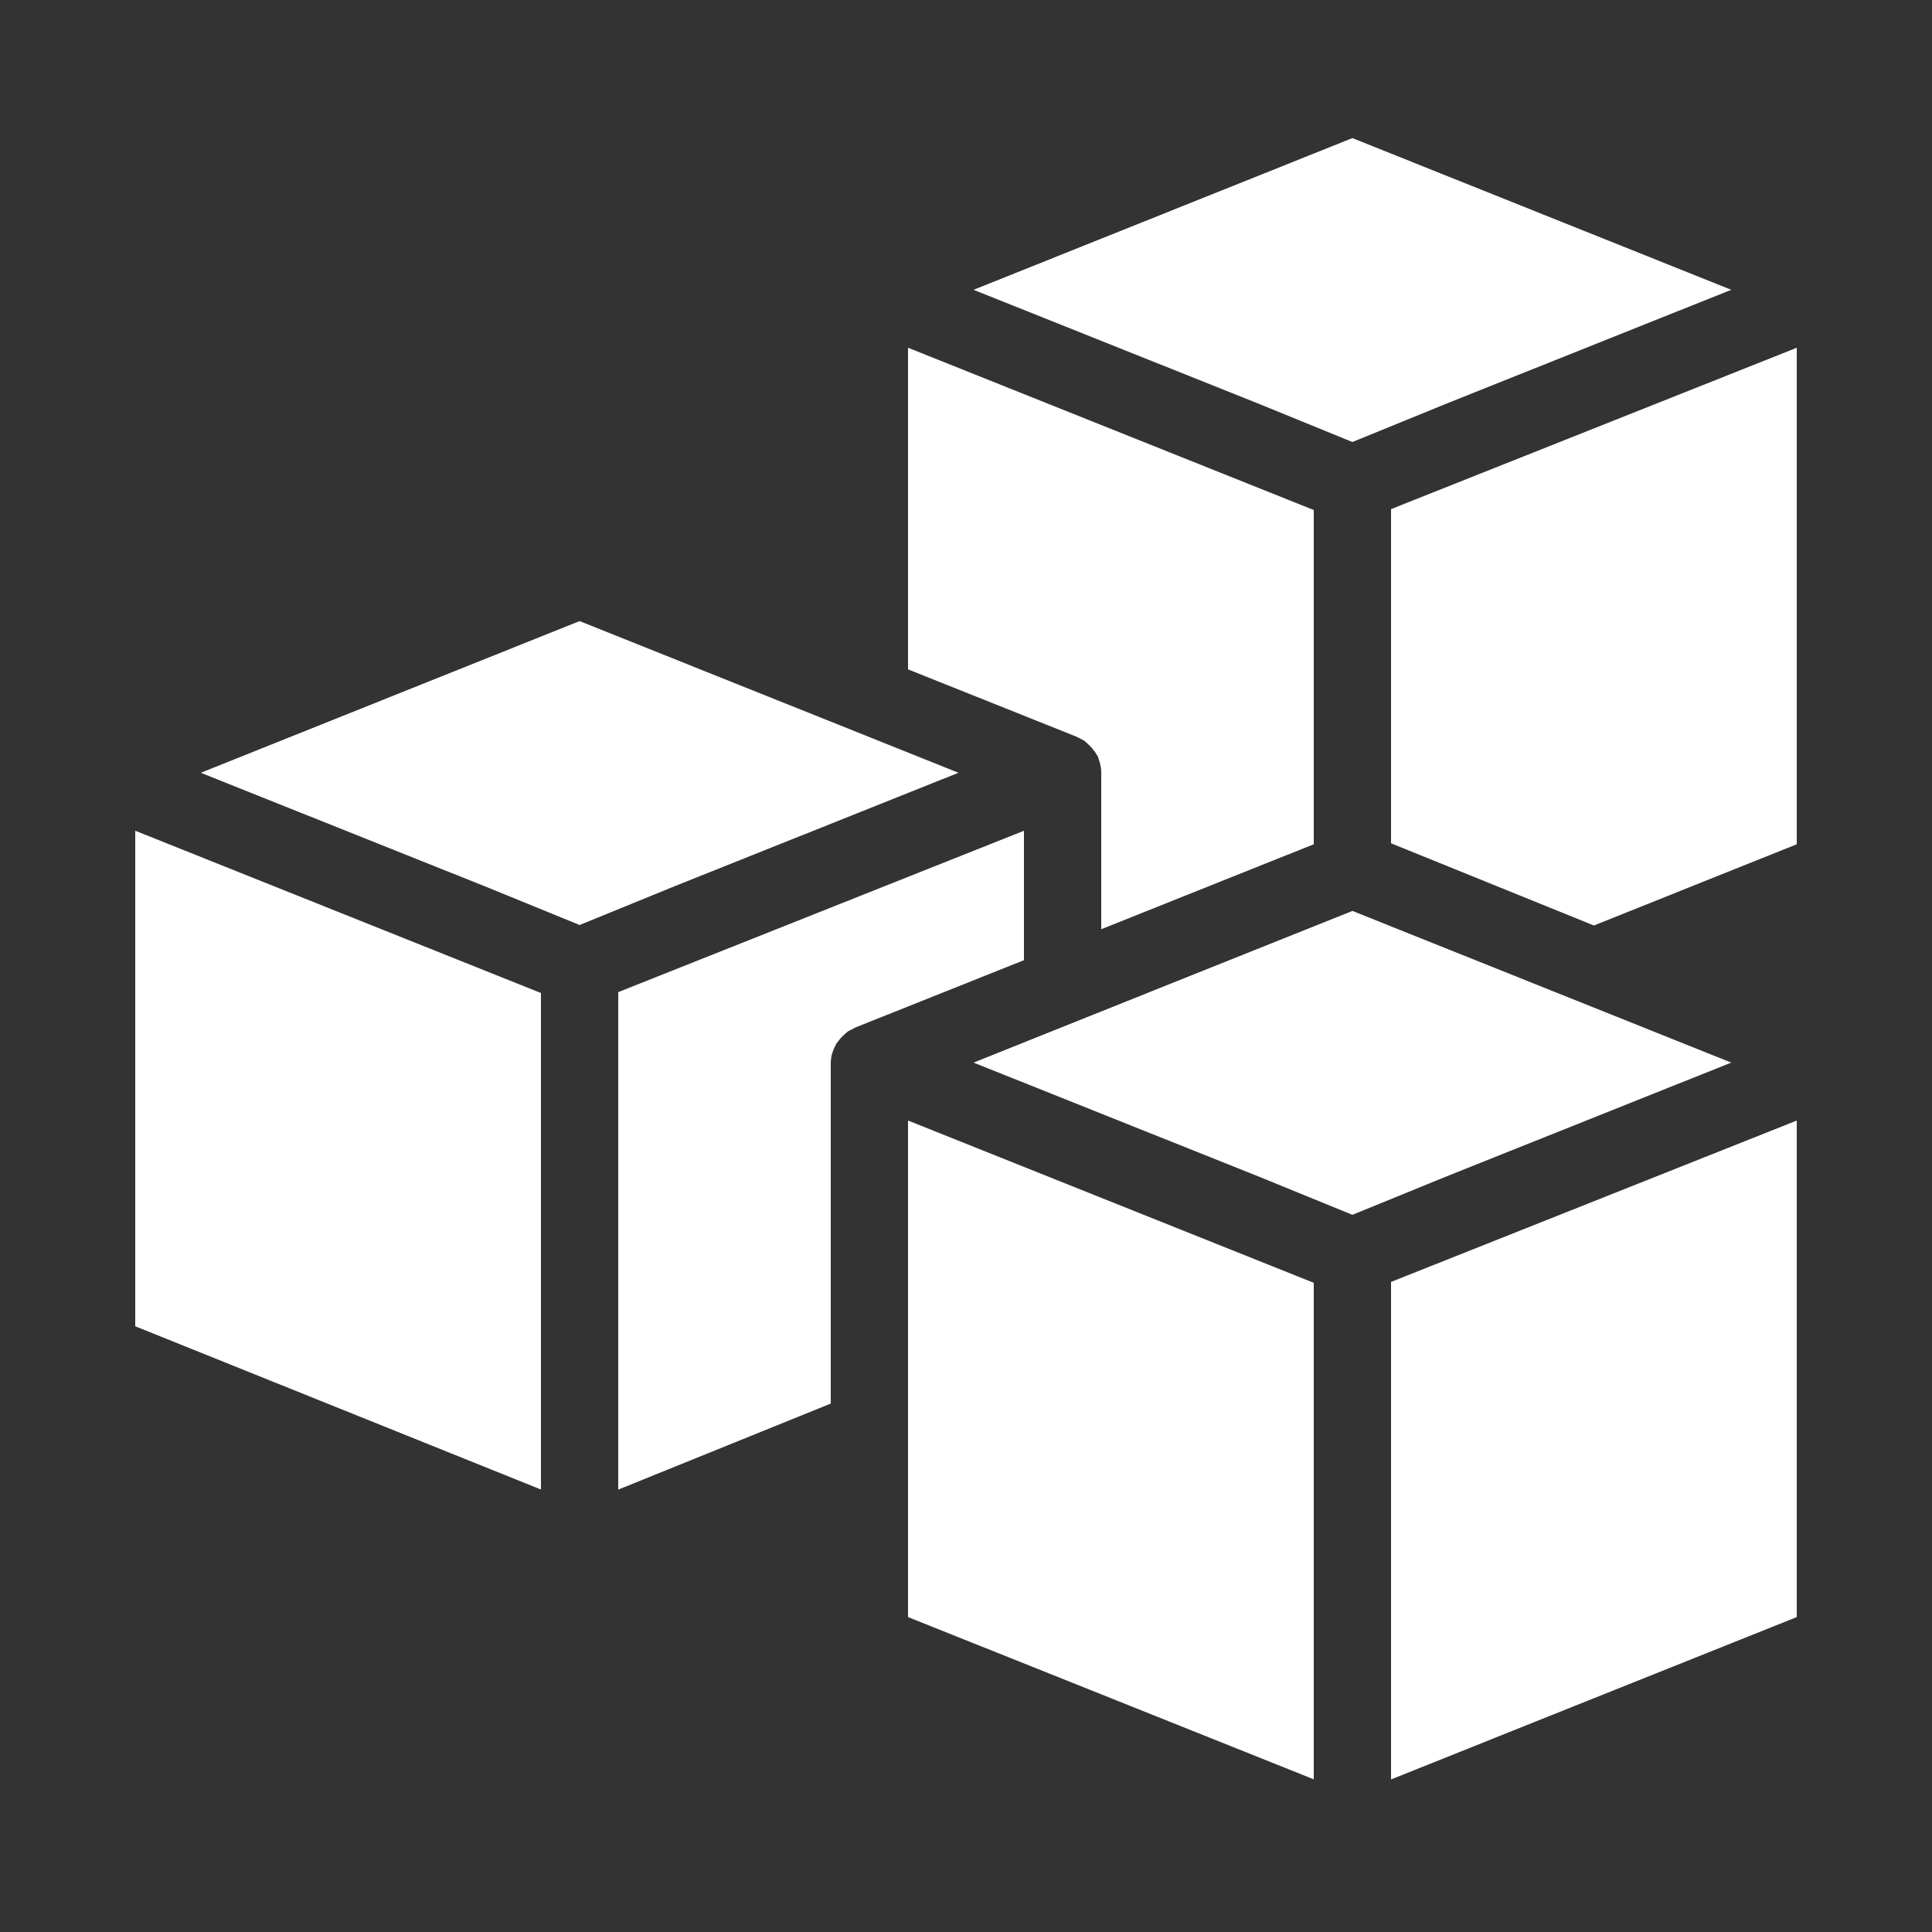 <svg width="100pt" height="100pt" version="1.1" viewBox="0 0 100 100" xmlns="http://www.w3.org/2000/svg" data-docshop-orientation="icon" fill="#fff"><rect x="0" y="0" width="100" height="100" fill="#333333" stroke="none"/><path d="m89.609 55-14.711 5.879-4.898 2-4.898-2-14.711-5.879 5.391-2.16 14.219-5.691zm-19.609-47.852 19.609 7.852-14.711 5.879-4.898 2-4.898-2-14.711-5.879zm-23 10.852 21 8.398v17.301l-11 4.398v-8.098c0-0.184-0.027-0.363-0.078-0.539l-0.059-0.172c0-0.109-0.102-0.219-0.16-0.328l-0.121-0.16h-0.004c-0.066-0.098-0.148-0.184-0.238-0.262-0.043-0.047-0.09-0.09-0.141-0.129l-0.078-0.07-0.27-0.141c-0.039-0.016-0.078-0.035-0.113-0.059l-8.738-3.492zm-17 14.148 14.219 5.691 5.391 2.16-14.711 5.879-4.898 2-4.898-2-14.711-5.879zm-23 10.852 21 8.398v25.699l-21-8.449zm25 34.102v-25.75l21-8.352v6.699l-8.738 3.488-0.102 0.059v0.004c-0.098 0.039-0.191 0.086-0.281 0.141l-0.078 0.07c-0.051 0.035-0.098 0.082-0.141 0.129-0.09 0.078-0.172 0.164-0.238 0.262l-0.121 0.148c-0.059 0.109-0.109 0.219-0.16 0.328l-0.059 0.172h-0.004c-0.047 0.164-0.074 0.332-0.078 0.5v17.648zm15-3v-16.102l21 8.398v25.699l-21-8.398zm25 18v-25.75l21-8.352v25.699zm10.5-44.199-10.5-4.254v-17.297l21-8.352v25.699z"></path></svg>